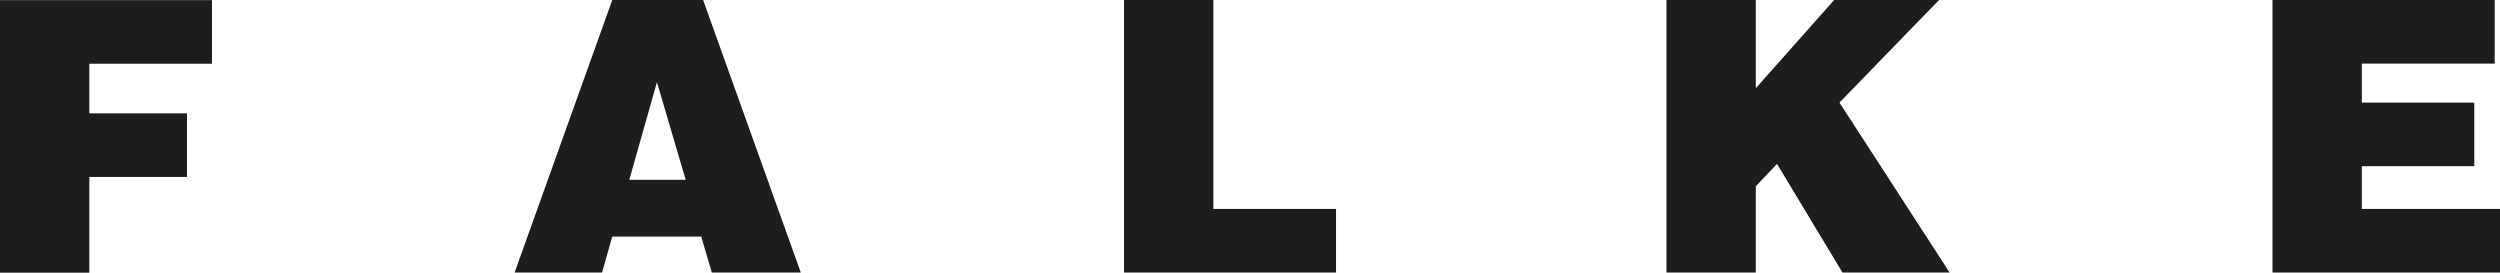 <svg id="Calque_1" data-name="Calque 1" xmlns="http://www.w3.org/2000/svg" viewBox="0 0 259.194 28.271"><defs><style>.cls-1{fill:#1d1d1b;}</style></defs><title>FALKE</title><polygon class="cls-1" points="0 28.271 0 0.014 21.977 0.014 21.977 6.608 9.262 6.608 9.262 11.749 19.387 11.749 19.387 18.342 9.262 18.342 9.262 28.271 0 28.271"/><path class="cls-1" d="M141.775,154.723h-5.848l2.865-10.126Zm-8.673,9.615,1.059-3.728h9.223l1.1,3.728h9.223L143.58,136.081h-9.419l-10.125,28.257Z" transform="translate(-70.683 -136.081)"/><polygon class="cls-1" points="116.538 28.257 116.538 0 125.8 0 125.8 21.664 138.516 21.664 138.516 28.257 116.538 28.257"/><polygon class="cls-1" points="172.776 0 182.038 0 182.038 9.144 190.162 0 201.034 0 190.711 10.635 202.133 28.257 191.025 28.257 184.236 16.993 182.038 19.309 182.038 28.257 172.776 28.257 172.776 0"/><polygon class="cls-1" points="235.608 28.257 235.608 0 258.645 0 258.645 6.593 244.871 6.593 244.871 10.636 256.527 10.636 256.527 17.229 244.871 17.229 244.871 21.664 259.194 21.664 259.194 28.257 235.608 28.257"/></svg>